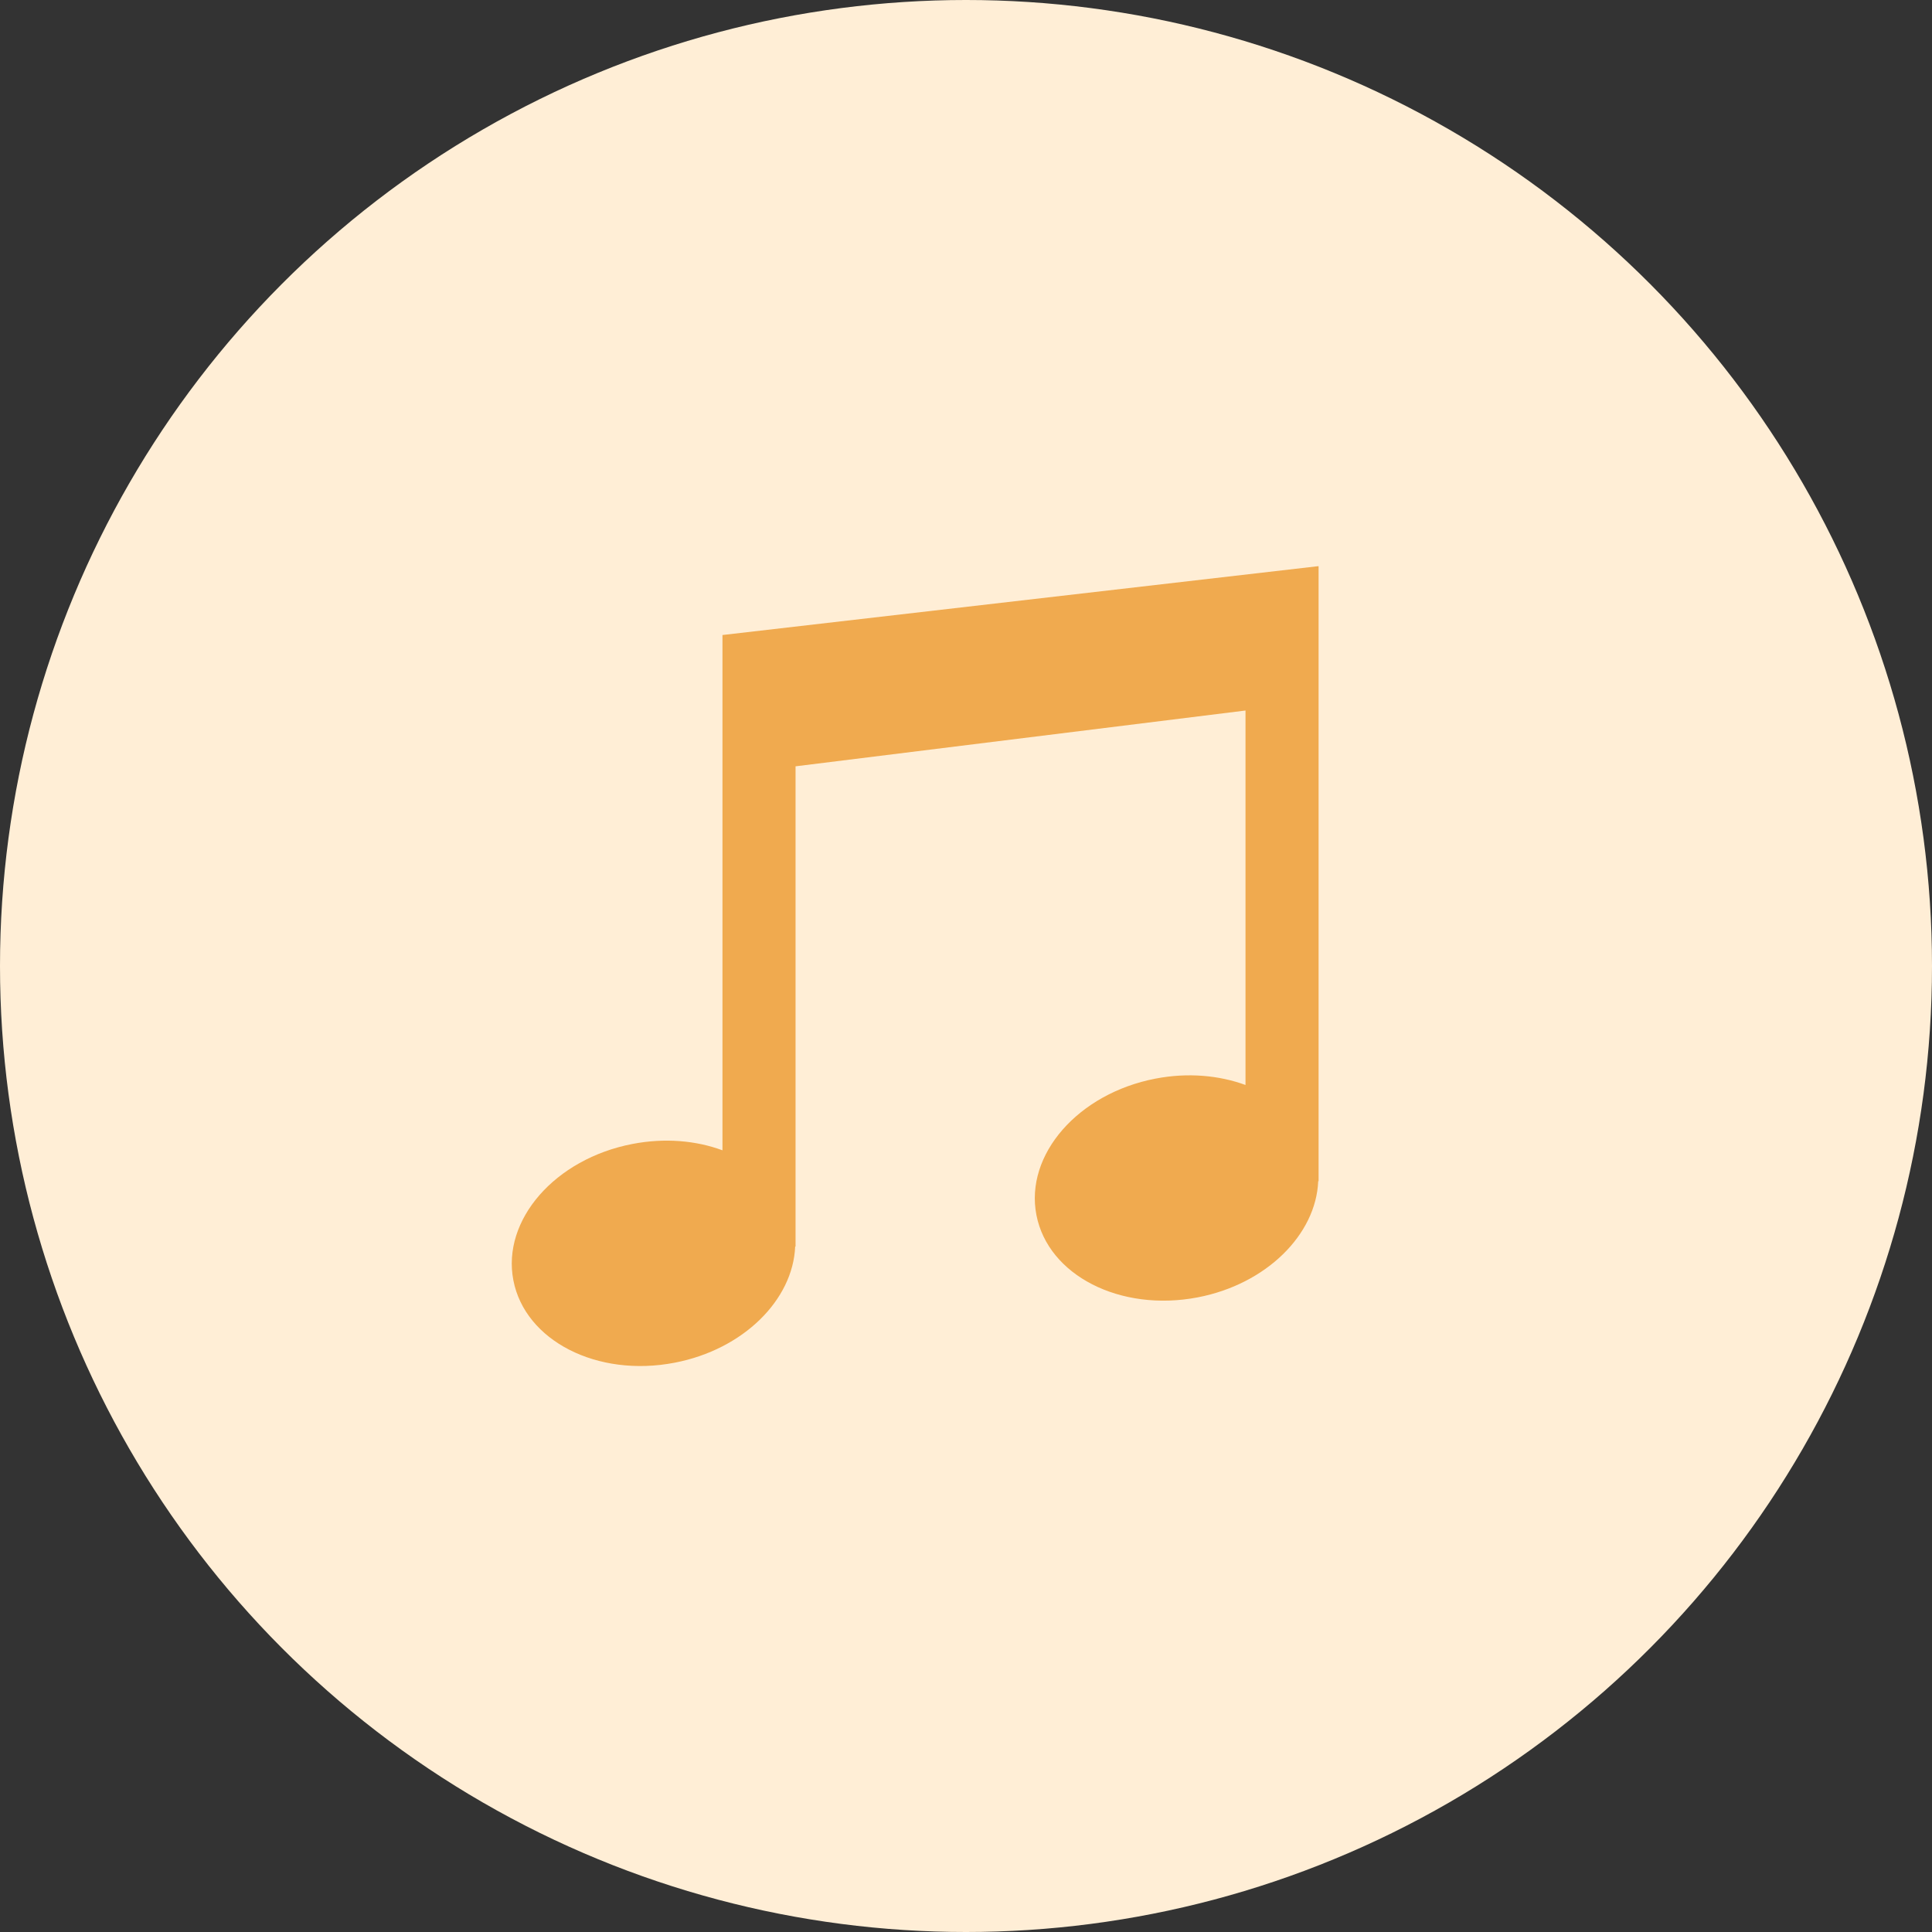 <?xml version="1.0" encoding="UTF-8"?>
<svg id="_レイヤー_2" data-name="レイヤー 2" xmlns="http://www.w3.org/2000/svg" viewBox="0 0 152 152">
  <rect x="0" y="0" width="152" height="152" fill="#333333" stroke="none"/>
  <defs>
    <style>
      .cls-1 {
        fill: #ffeed6;
      }

      .cls-1, .cls-2 {
        stroke-width: 0px;
      }

      .cls-2 {
        fill: #f0aa4f;
      }
    </style>
  </defs>
  <g id="_レイヤー_1-2" data-name="レイヤー 1">
    <g>
      <circle class="cls-1" cx="76" cy="76" r="76"/>
      <path class="cls-2" d="m56.84,49.95v40.55c-2.08-.77-4.54-.99-7.08-.5-6.09,1.17-10.29,5.98-9.37,10.73.92,4.75,6.59,7.66,12.69,6.48,5.41-1.04,9.31-4.95,9.48-9.14h.03v-37.78l35.4-4.39v29.46c-2.08-.76-4.54-.99-7.08-.5-6.09,1.17-10.29,5.98-9.37,10.73.92,4.75,6.59,7.65,12.69,6.48,5.41-1.04,9.31-4.95,9.48-9.14h.03v-48.39l-46.9,5.42Z"/>
    </g>
  </g>
</svg>